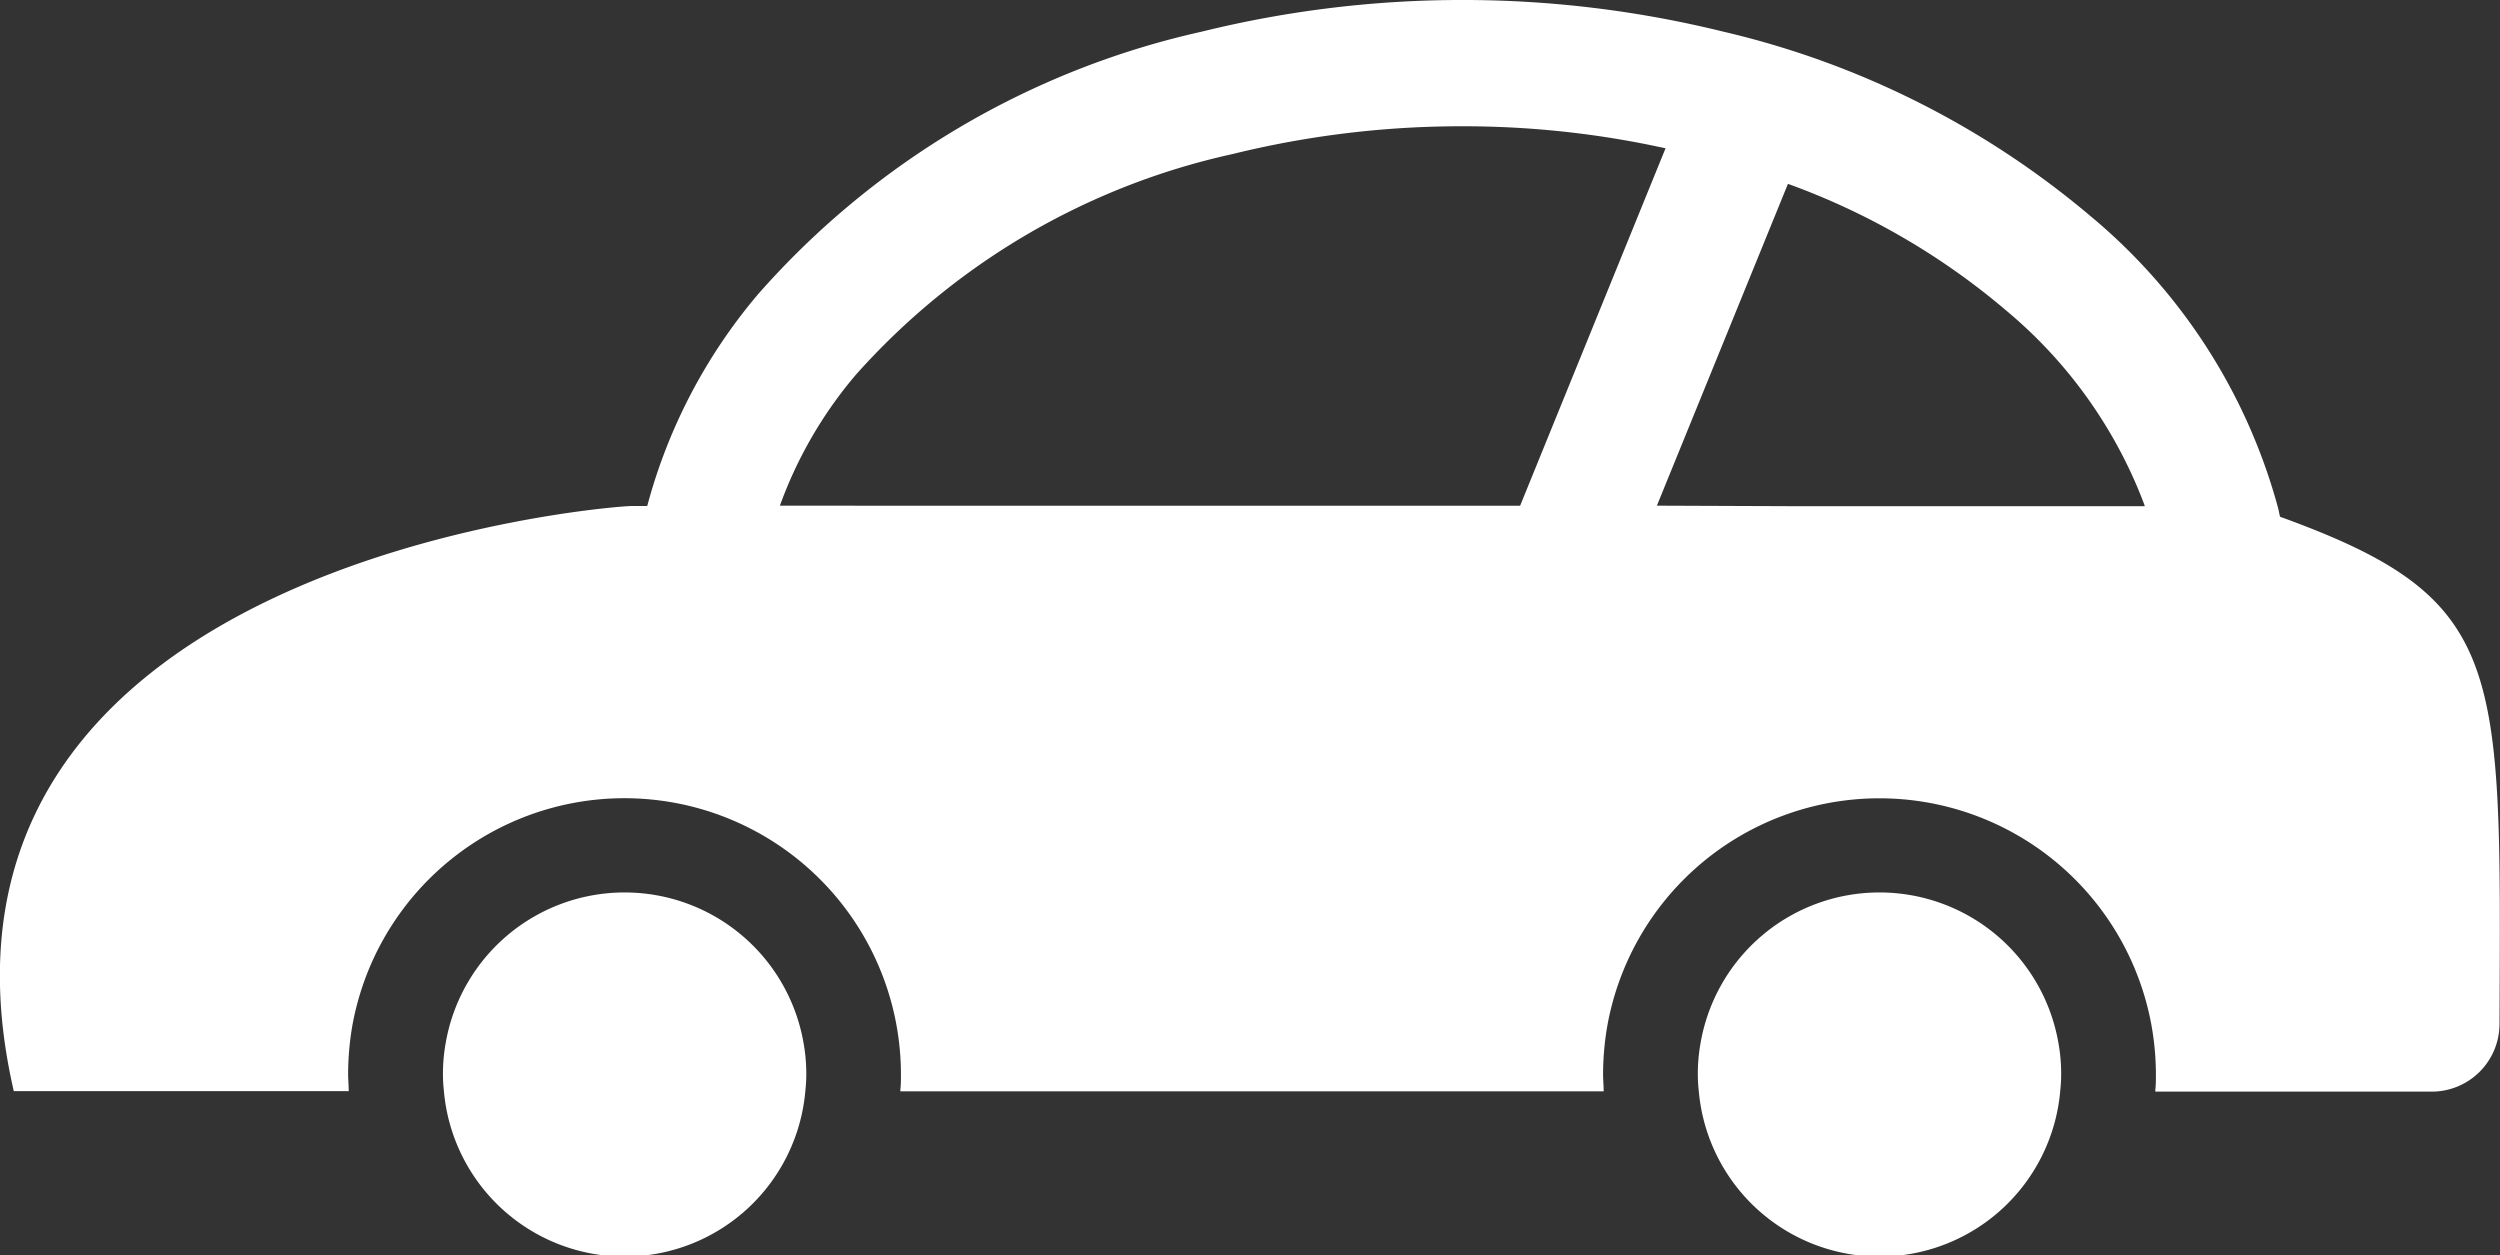 <svg xmlns="http://www.w3.org/2000/svg" width="29.738" height="14.931" viewBox="0 0 29.738 14.931">
  <rect x="0" y="0" width="29.738" height="14.931" fill="#333333" stroke="none"/>
  <g id="自動車の無料アイコン素材_その3" data-name="自動車の無料アイコン素材 その3" transform="translate(-0.001 -127.467)">
    <path id="Path_147813" data-name="Path 147813" d="M27.123,133.614c-.011-.038-.015-.075-.026-.113a6.841,6.841,0,0,0-2.231-3.465,10.436,10.436,0,0,0-4.368-2.193,12.961,12.961,0,0,0-6.2,0,9.893,9.893,0,0,0-5.278,3.122A6.475,6.475,0,0,0,7.7,133.486H7.516c-.252,0-8.8.666-7.351,6.96H4.149c0-.068-.007-.135-.007-.2a3.41,3.41,0,0,1,.049-.572,3.289,3.289,0,0,1,6.527.572c0,.061,0,.122-.007.183,0,0,0,0,0,.006h0s0,.009,0,.014h8.366c0-.068-.007-.135-.007-.2a3.41,3.41,0,0,1,.049-.572,3.289,3.289,0,0,1,6.474-.015,3.333,3.333,0,0,1,.053.587c0,.061,0,.121-.007.182,0,0,0,.005,0,.007h0s0,.009,0,.014h3.294a.806.806,0,0,0,.8-.8C29.751,135.359,29.816,134.589,27.123,133.614Zm-17.845-.132a5.048,5.048,0,0,1,.9-1.553A8.415,8.415,0,0,1,14.66,129.3a11.371,11.371,0,0,1,2.739-.331,11.164,11.164,0,0,1,2.258.229c.052.012.1.02.156.033l-1.73,4.252H11.414Zm10.432,0,1.559-3.828a8.425,8.425,0,0,1,2.607,1.516,5.555,5.555,0,0,1,1.608,2.236c.01.027.021.054.03.082H21.273Z" transform="translate(0 0)" fill="#fff"/>
    <path id="Path_147814" data-name="Path 147814" d="M92.879,310.244a2.159,2.159,0,0,0-2.125,1.783,2.057,2.057,0,0,0-.034.376,1.817,1.817,0,0,0,.011.2,2.158,2.158,0,0,0,4.3,0,1.847,1.847,0,0,0,.011-.2,2.057,2.057,0,0,0-.034-.376A2.159,2.159,0,0,0,92.879,310.244Z" transform="translate(-85.45 -172.161)" fill="#fff"/>
    <path id="Path_147815" data-name="Path 147815" d="M349.881,310.244a2.159,2.159,0,0,0-2.125,1.783,2.063,2.063,0,0,0-.034.376,1.836,1.836,0,0,0,.011.2,2.158,2.158,0,0,0,4.3,0,1.85,1.85,0,0,0,.011-.2,2.055,2.055,0,0,0-.034-.376A2.159,2.159,0,0,0,349.881,310.244Z" transform="translate(-327.525 -172.161)" fill="#fff"/>
  </g>
</svg>
